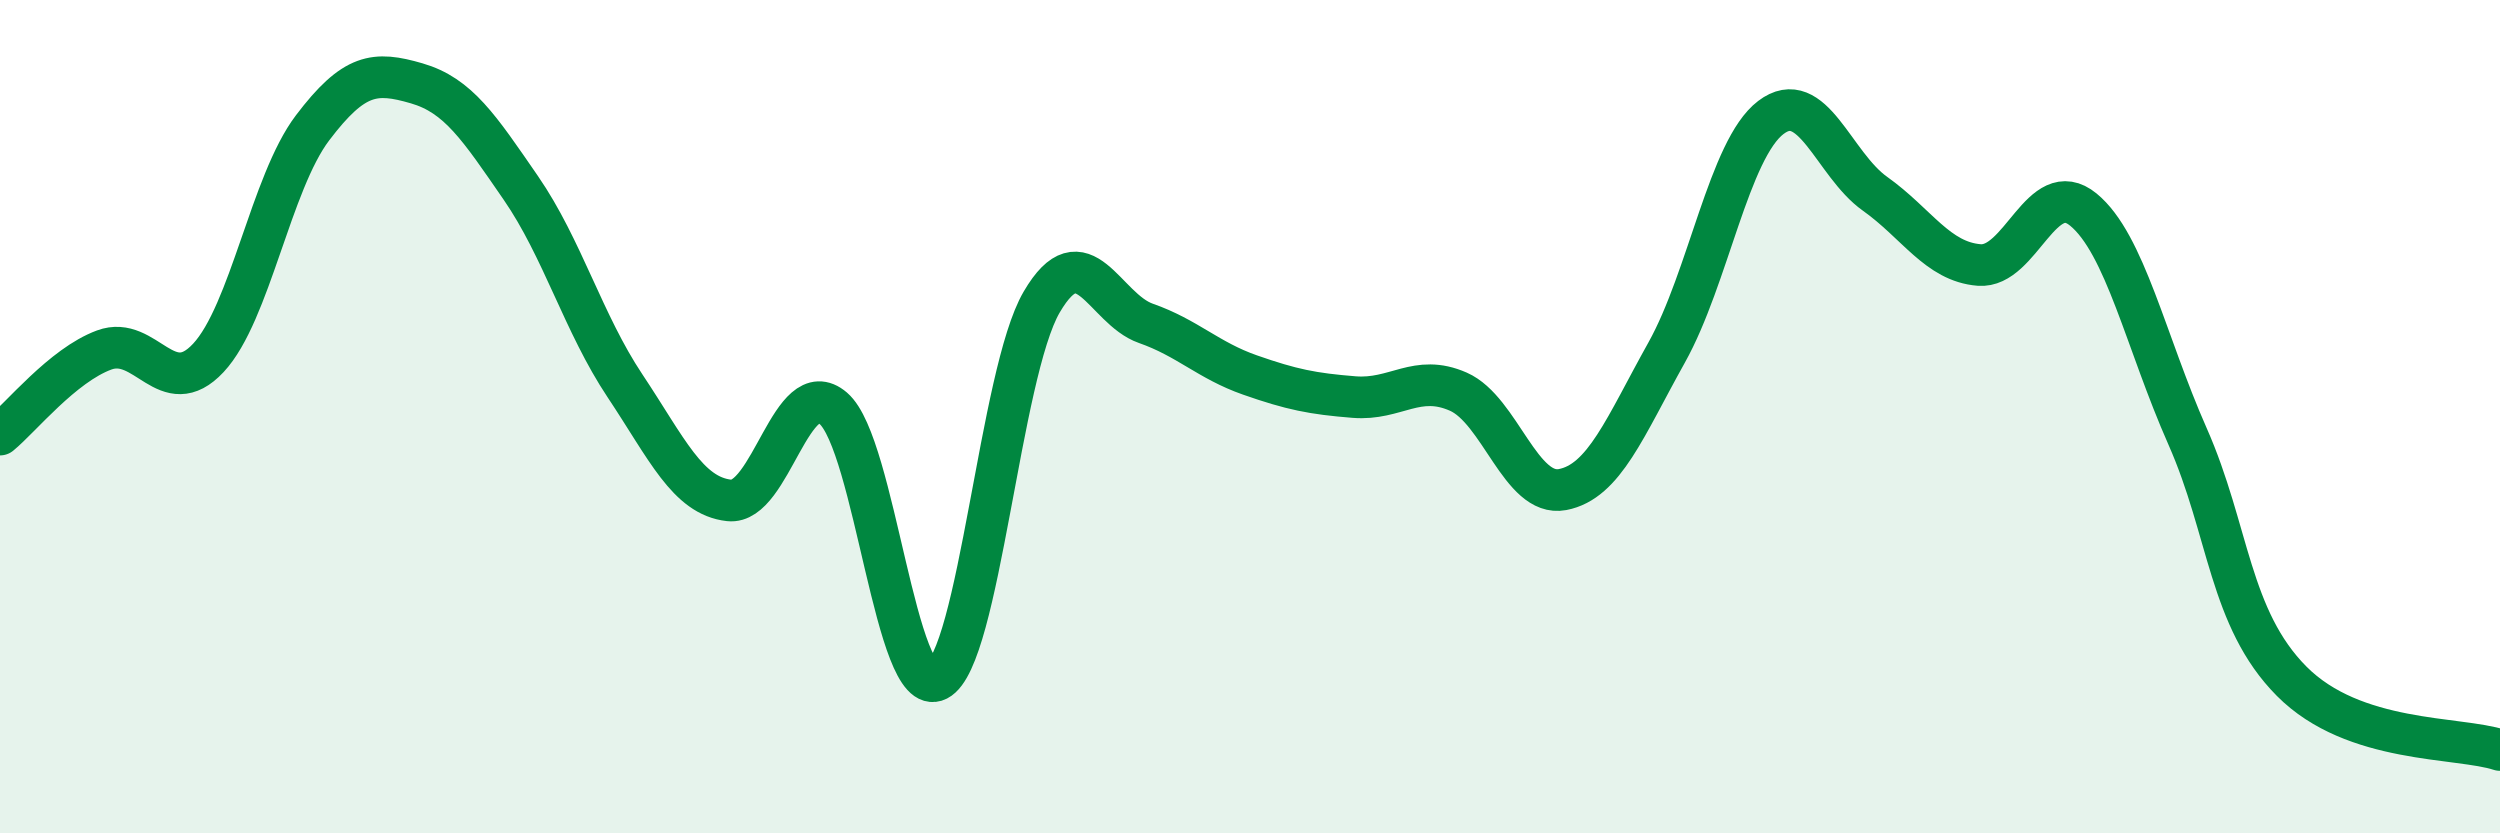 
    <svg width="60" height="20" viewBox="0 0 60 20" xmlns="http://www.w3.org/2000/svg">
      <path
        d="M 0,10.43 C 0.5,10.02 1.5,8.77 2.5,8.4 C 3.5,8.03 4,9.66 5,8.59 C 6,7.52 6.5,4.39 7.5,3.07 C 8.5,1.75 9,1.71 10,2 C 11,2.29 11.5,3.06 12.5,4.51 C 13.5,5.96 14,7.76 15,9.26 C 16,10.76 16.5,11.9 17.5,12.01 C 18.5,12.12 19,8.94 20,9.8 C 21,10.66 21.5,16.83 22.5,16.32 C 23.5,15.81 24,8.96 25,7.25 C 26,5.54 26.5,7.41 27.5,7.76 C 28.5,8.11 29,8.65 30,9 C 31,9.35 31.5,9.45 32.5,9.53 C 33.5,9.61 34,8.96 35,9.4 C 36,9.84 36.5,11.94 37.5,11.75 C 38.5,11.56 39,10.25 40,8.46 C 41,6.67 41.5,3.58 42.5,2.82 C 43.5,2.06 44,3.94 45,4.65 C 46,5.36 46.5,6.28 47.5,6.36 C 48.5,6.44 49,4.21 50,5.03 C 51,5.85 51.5,8.21 52.5,10.47 C 53.5,12.73 53.5,14.84 55,16.35 C 56.5,17.86 59,17.67 60,18L60 20L0 20Z"
        fill="#008740"
        opacity="0.1"
        stroke-linecap="round"
        stroke-linejoin="round"
      />
      <path
        d="M 0,10.43 C 0.5,10.02 1.5,8.77 2.5,8.4 C 3.5,8.03 4,9.66 5,8.59 C 6,7.52 6.5,4.39 7.5,3.07 C 8.5,1.75 9,1.71 10,2 C 11,2.29 11.5,3.06 12.5,4.51 C 13.5,5.96 14,7.76 15,9.26 C 16,10.76 16.5,11.9 17.5,12.01 C 18.5,12.12 19,8.94 20,9.8 C 21,10.66 21.5,16.83 22.5,16.32 C 23.5,15.81 24,8.96 25,7.25 C 26,5.54 26.5,7.41 27.5,7.76 C 28.5,8.11 29,8.65 30,9 C 31,9.35 31.5,9.45 32.5,9.53 C 33.5,9.61 34,8.96 35,9.4 C 36,9.84 36.5,11.94 37.5,11.75 C 38.5,11.56 39,10.25 40,8.46 C 41,6.67 41.5,3.58 42.5,2.82 C 43.5,2.06 44,3.94 45,4.65 C 46,5.36 46.5,6.28 47.5,6.36 C 48.5,6.44 49,4.21 50,5.03 C 51,5.85 51.5,8.21 52.5,10.47 C 53.5,12.73 53.5,14.84 55,16.35 C 56.5,17.86 59,17.67 60,18"
        stroke="#008740"
        stroke-width="1"
        fill="none"
        stroke-linecap="round"
        stroke-linejoin="round"
      />
    </svg>
  